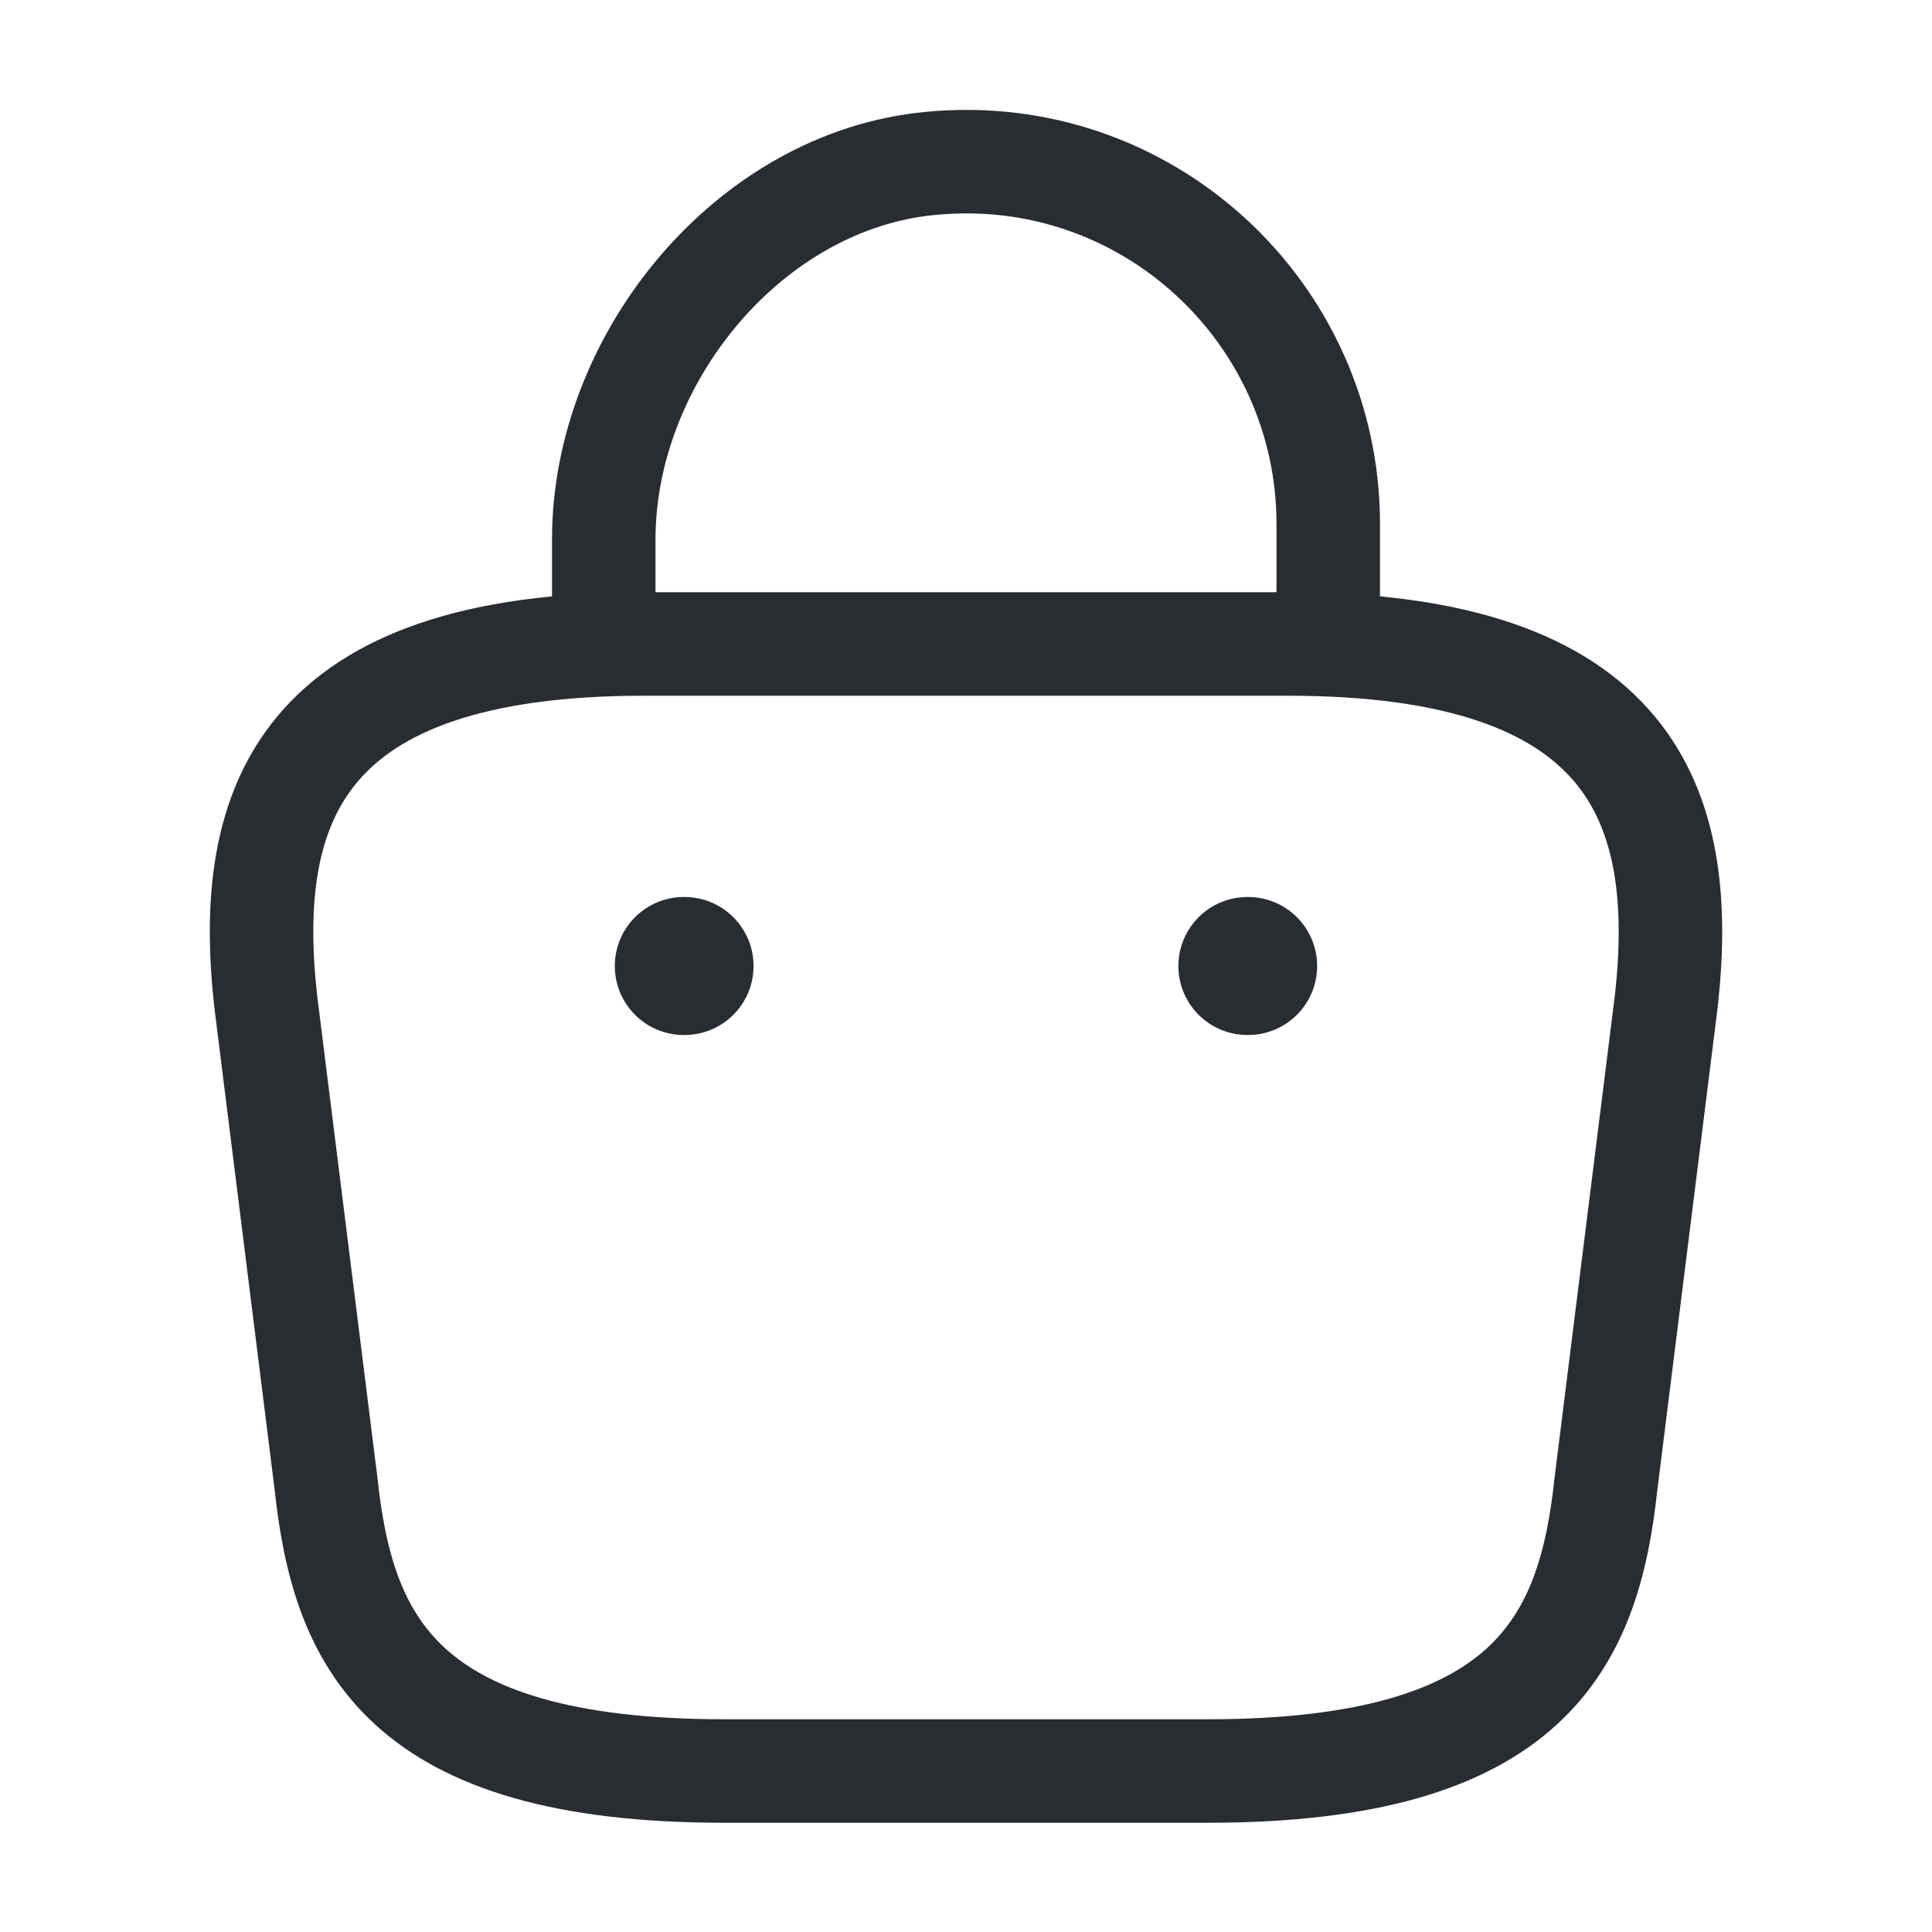 <svg width="28" height="28" viewBox="0 0 28 28" fill="none" xmlns="http://www.w3.org/2000/svg">
<path d="M8.75 8.948V7.817C8.75 5.192 10.862 2.613 13.487 2.368C16.613 2.065 19.25 4.527 19.25 7.595V9.205" stroke="#292D32" stroke-width="1.5" stroke-miterlimit="10" stroke-linecap="round" stroke-linejoin="round"/>
<path d="M10.5 25.667H17.5C22.19 25.667 23.03 23.788 23.275 21.502L24.15 14.502C24.465 11.655 23.648 9.333 18.667 9.333H9.333C4.352 9.333 3.535 11.655 3.85 14.502L4.725 21.502C4.97 23.788 5.81 25.667 10.5 25.667Z" stroke="#292D32" stroke-width="1.5" stroke-miterlimit="10" stroke-linecap="round" stroke-linejoin="round"/>
<path d="M18.078 14H18.089" stroke="#292D32" stroke-width="2" stroke-linecap="round" stroke-linejoin="round"/>
<path d="M9.91 14H9.921" stroke="#292D32" stroke-width="2" stroke-linecap="round" stroke-linejoin="round"/>
</svg>
